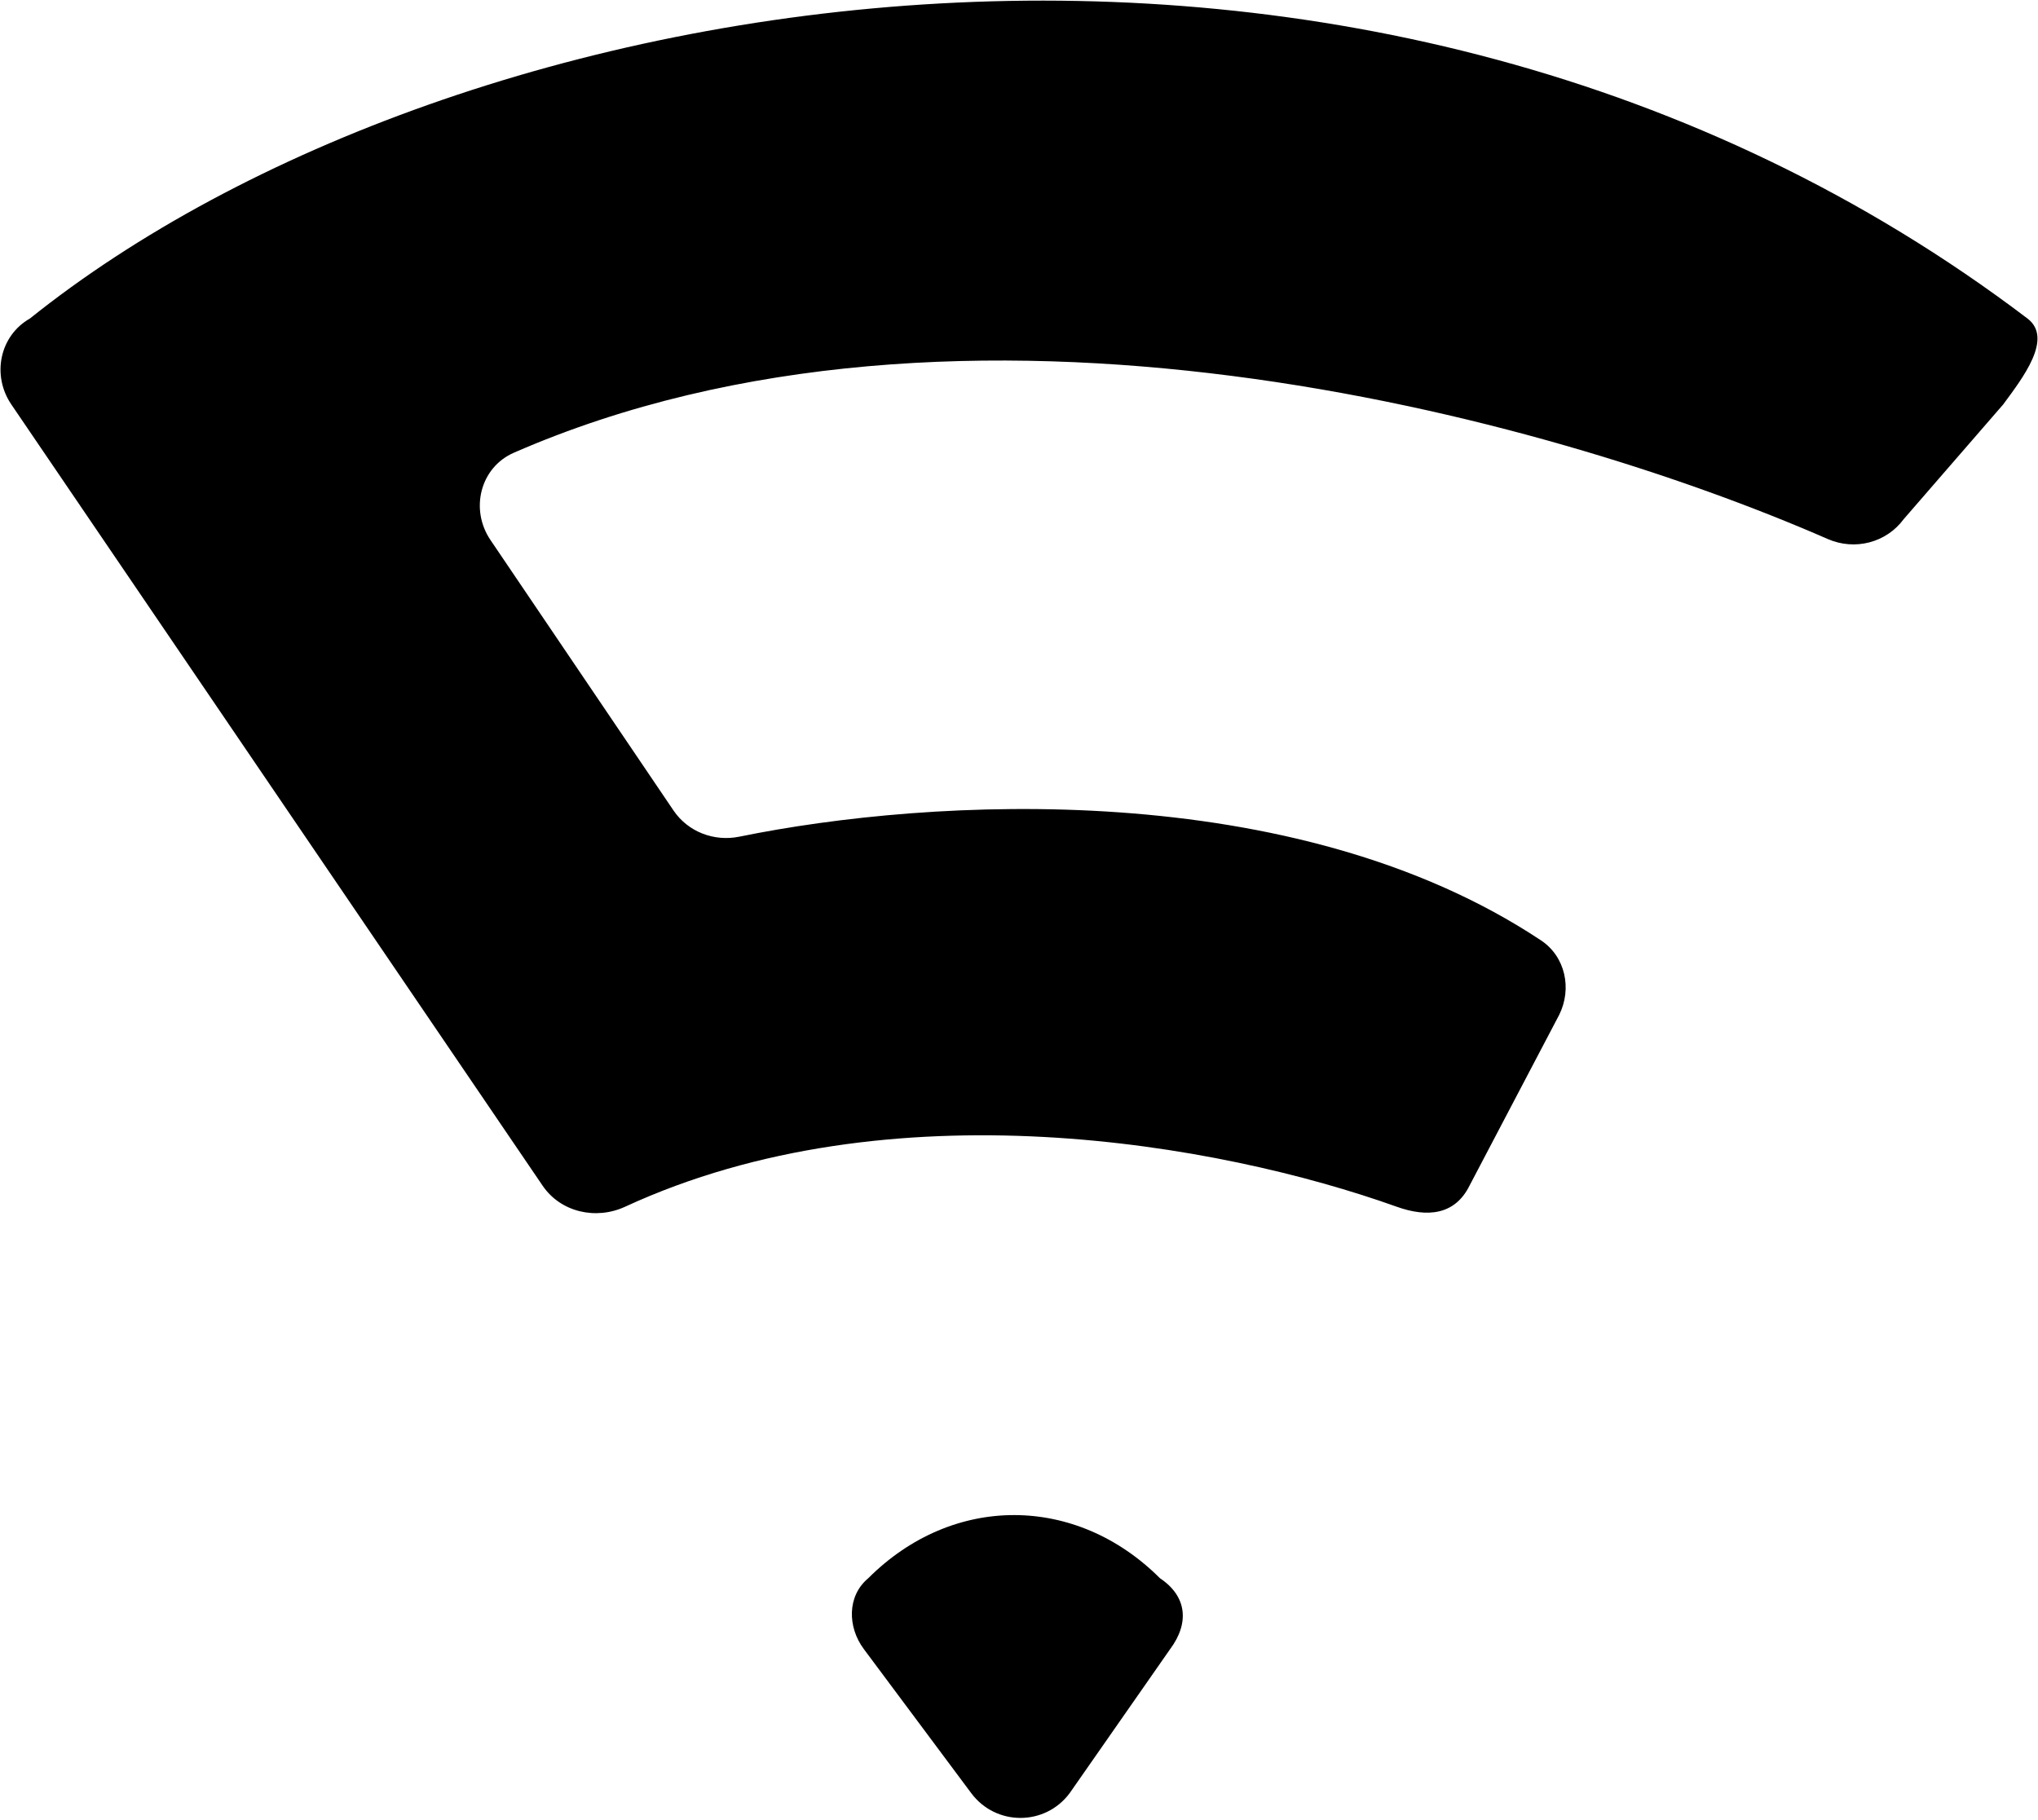 <?xml version="1.0" encoding="UTF-8"?> <svg xmlns="http://www.w3.org/2000/svg" width="711" height="635" viewBox="0 0 711 635" fill="none"> <path d="M3.953 141.132L189.307 413.734C195.617 423.016 207.921 425.762 218.078 421.071C310.554 378.361 425.151 398.859 487.273 421.071C497.99 424.903 507.576 423.971 512.662 413.734L543.956 354.12C548.501 344.974 546.101 333.772 537.62 328.14C451.446 270.912 324.695 278.301 257.942 291.946C249.133 293.747 240.021 290.278 234.962 282.801L171.105 188.423C163.894 177.765 167.51 163.11 179.262 157.976C335.503 89.717 538.593 144.755 637.643 188.081C647.056 192.199 658.064 189.418 664.173 181.119L698.851 141.132C705.65 131.896 716.436 118.05 707.314 111.131C477.213 -63.39 158.5 -7.5 10.452 111.131C-0.171 117.172 -2.937 130.999 3.953 141.132Z" fill="black"></path> <path d="M404.691 550.717C375.5 521.526 332.5 521.111 302.893 550.717C295.515 556.874 295.616 567.706 301.367 575.422L338.844 625.705C347.425 637.218 364.587 637.218 373.168 625.705L408.235 575.422C415.005 566.339 414.104 556.976 404.691 550.717Z" fill="black"></path> </svg> 
